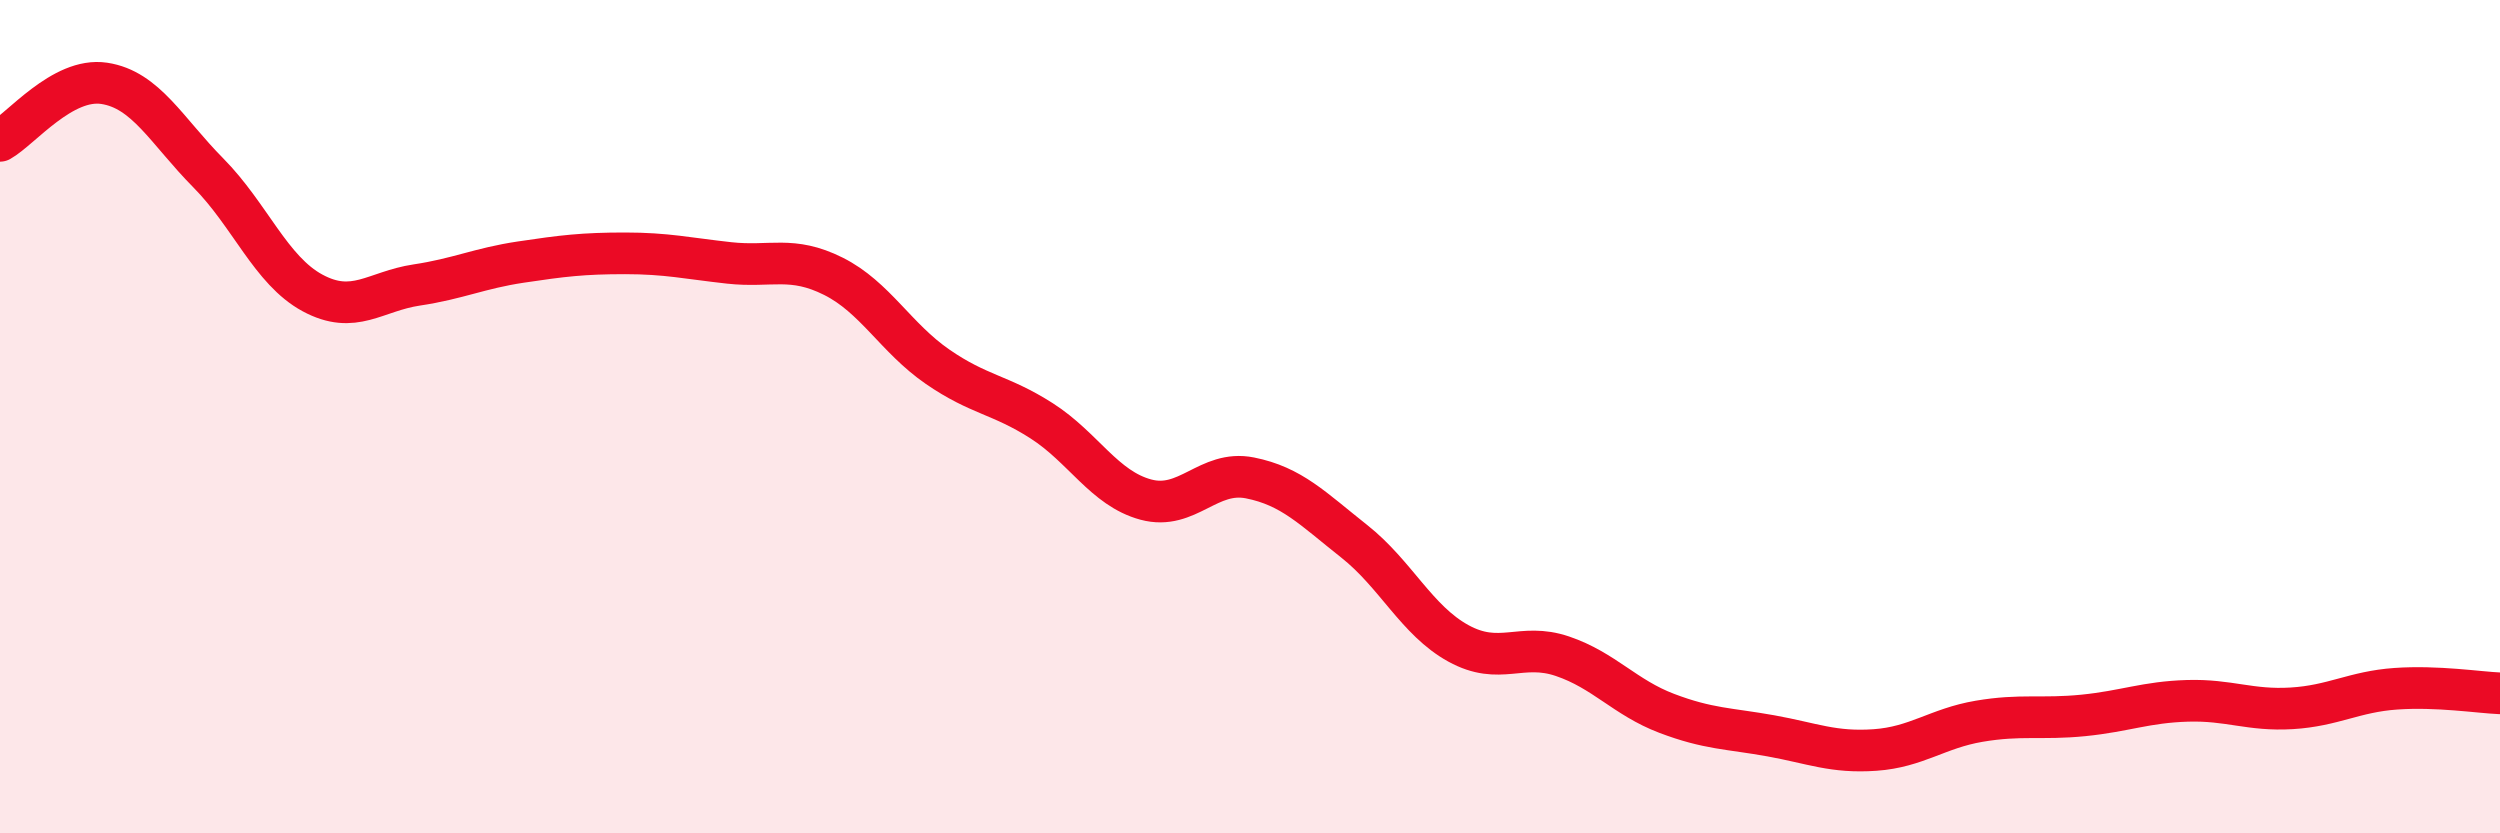 
    <svg width="60" height="20" viewBox="0 0 60 20" xmlns="http://www.w3.org/2000/svg">
      <path
        d="M 0,3.38 C 0.5,3.1 1.5,1.85 2.5,2 C 3.5,2.15 4,3.14 5,4.15 C 6,5.16 6.5,6.49 7.5,7.03 C 8.5,7.57 9,6.99 10,6.84 C 11,6.69 11.5,6.44 12.5,6.29 C 13.5,6.14 14,6.08 15,6.08 C 16,6.08 16.5,6.2 17.5,6.31 C 18.5,6.42 19,6.13 20,6.63 C 21,7.13 21.5,8.11 22.5,8.8 C 23.5,9.49 24,9.46 25,10.1 C 26,10.74 26.5,11.72 27.5,11.99 C 28.5,12.26 29,11.27 30,11.47 C 31,11.67 31.5,12.2 32.5,12.99 C 33.5,13.78 34,14.89 35,15.44 C 36,15.99 36.5,15.41 37.5,15.75 C 38.5,16.09 39,16.74 40,17.12 C 41,17.5 41.5,17.48 42.5,17.66 C 43.5,17.84 44,18.07 45,18 C 46,17.93 46.5,17.48 47.5,17.31 C 48.5,17.14 49,17.27 50,17.17 C 51,17.07 51.5,16.85 52.5,16.82 C 53.5,16.79 54,17.06 55,17 C 56,16.94 56.5,16.6 57.5,16.53 C 58.5,16.46 59.5,16.62 60,16.64L60 20L0 20Z"
        fill="#EB0A25"
        opacity="0.1"
        stroke-linecap="round"
        stroke-linejoin="round"
      />
      <path
        d="M 0,3.38 C 0.5,3.1 1.5,1.85 2.5,2 C 3.5,2.15 4,3.14 5,4.15 C 6,5.16 6.5,6.49 7.5,7.03 C 8.5,7.57 9,6.99 10,6.84 C 11,6.69 11.5,6.44 12.5,6.29 C 13.5,6.14 14,6.08 15,6.08 C 16,6.08 16.5,6.2 17.5,6.31 C 18.5,6.42 19,6.13 20,6.63 C 21,7.13 21.5,8.11 22.5,8.8 C 23.5,9.49 24,9.46 25,10.1 C 26,10.74 26.5,11.72 27.5,11.99 C 28.5,12.26 29,11.27 30,11.47 C 31,11.67 31.5,12.2 32.5,12.99 C 33.5,13.78 34,14.89 35,15.44 C 36,15.99 36.5,15.41 37.5,15.75 C 38.5,16.09 39,16.74 40,17.12 C 41,17.5 41.5,17.48 42.5,17.66 C 43.5,17.84 44,18.07 45,18 C 46,17.93 46.5,17.48 47.5,17.31 C 48.5,17.14 49,17.27 50,17.17 C 51,17.07 51.5,16.85 52.5,16.82 C 53.5,16.79 54,17.06 55,17 C 56,16.94 56.5,16.6 57.5,16.53 C 58.5,16.46 59.5,16.62 60,16.64"
        stroke="#EB0A25"
        stroke-width="1"
        fill="none"
        stroke-linecap="round"
        stroke-linejoin="round"
      />
    </svg>
  